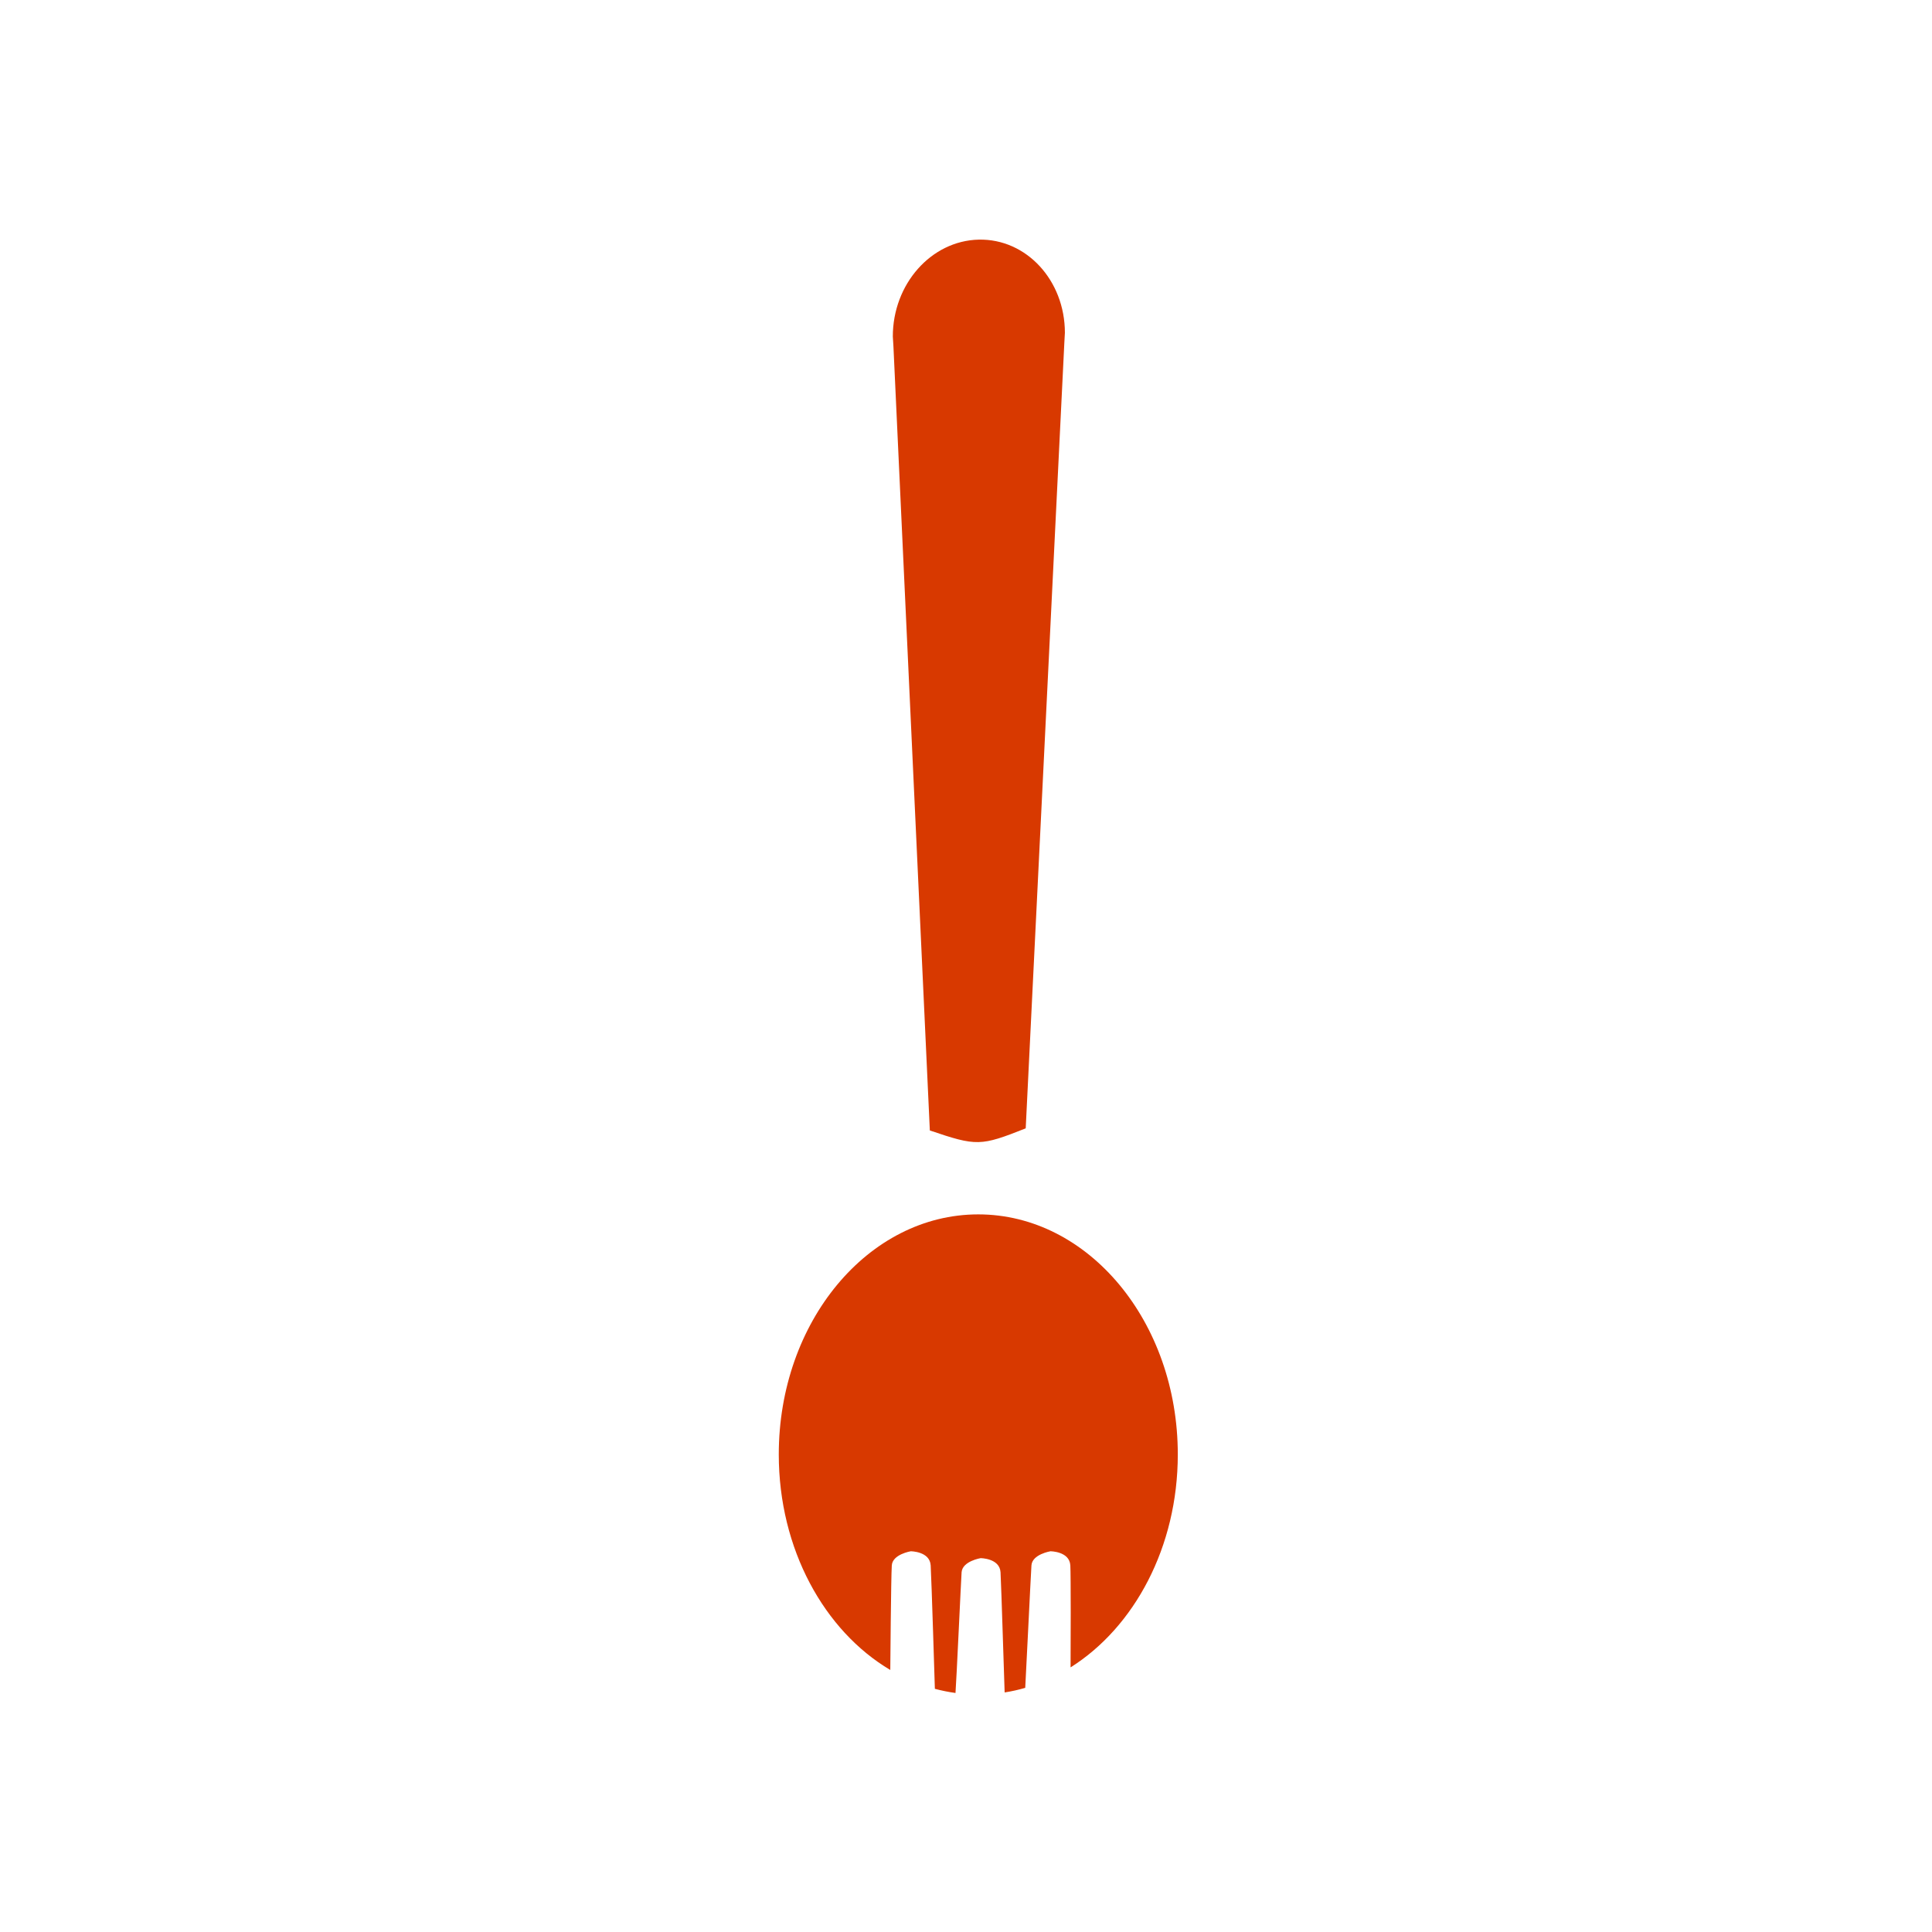 <svg width="32" height="32" viewBox="0 0 32 32" fill="none" xmlns="http://www.w3.org/2000/svg">
<rect width="32" height="32" fill="white"/>
<path d="M14.798 5.737L15.401 18.724C16.177 18.987 16.24 18.986 16.989 18.689L17.629 5.674L17.638 5.511C17.637 4.643 17 3.952 16.211 3.969C15.422 3.987 14.787 4.706 14.788 5.574L14.798 5.737Z" fill="#D83900"/>
<path d="M17.732 27.617C18.787 26.953 19.508 25.623 19.508 24.09C19.508 21.894 18.028 20.114 16.203 20.114C14.379 20.114 12.899 21.894 12.899 24.09C12.899 25.657 13.652 27.012 14.746 27.66V27.646C14.746 27.646 14.758 26.113 14.771 25.928C14.783 25.743 15.085 25.694 15.085 25.694C15.085 25.694 15.401 25.694 15.415 25.928C15.429 26.162 15.484 27.961 15.484 27.961V27.972C15.596 28.002 15.71 28.025 15.826 28.041C15.841 27.852 15.916 26.209 15.927 26.042C15.94 25.857 16.242 25.808 16.242 25.808C16.242 25.808 16.558 25.808 16.572 26.042C16.585 26.267 16.636 27.954 16.64 28.032C16.756 28.014 16.869 27.989 16.981 27.956C16.987 27.879 17.072 26.107 17.084 25.928C17.096 25.743 17.399 25.694 17.399 25.694C17.399 25.694 17.715 25.694 17.728 25.928C17.737 26.076 17.735 27.278 17.732 27.617Z" fill="#D83900"/>
</svg>
